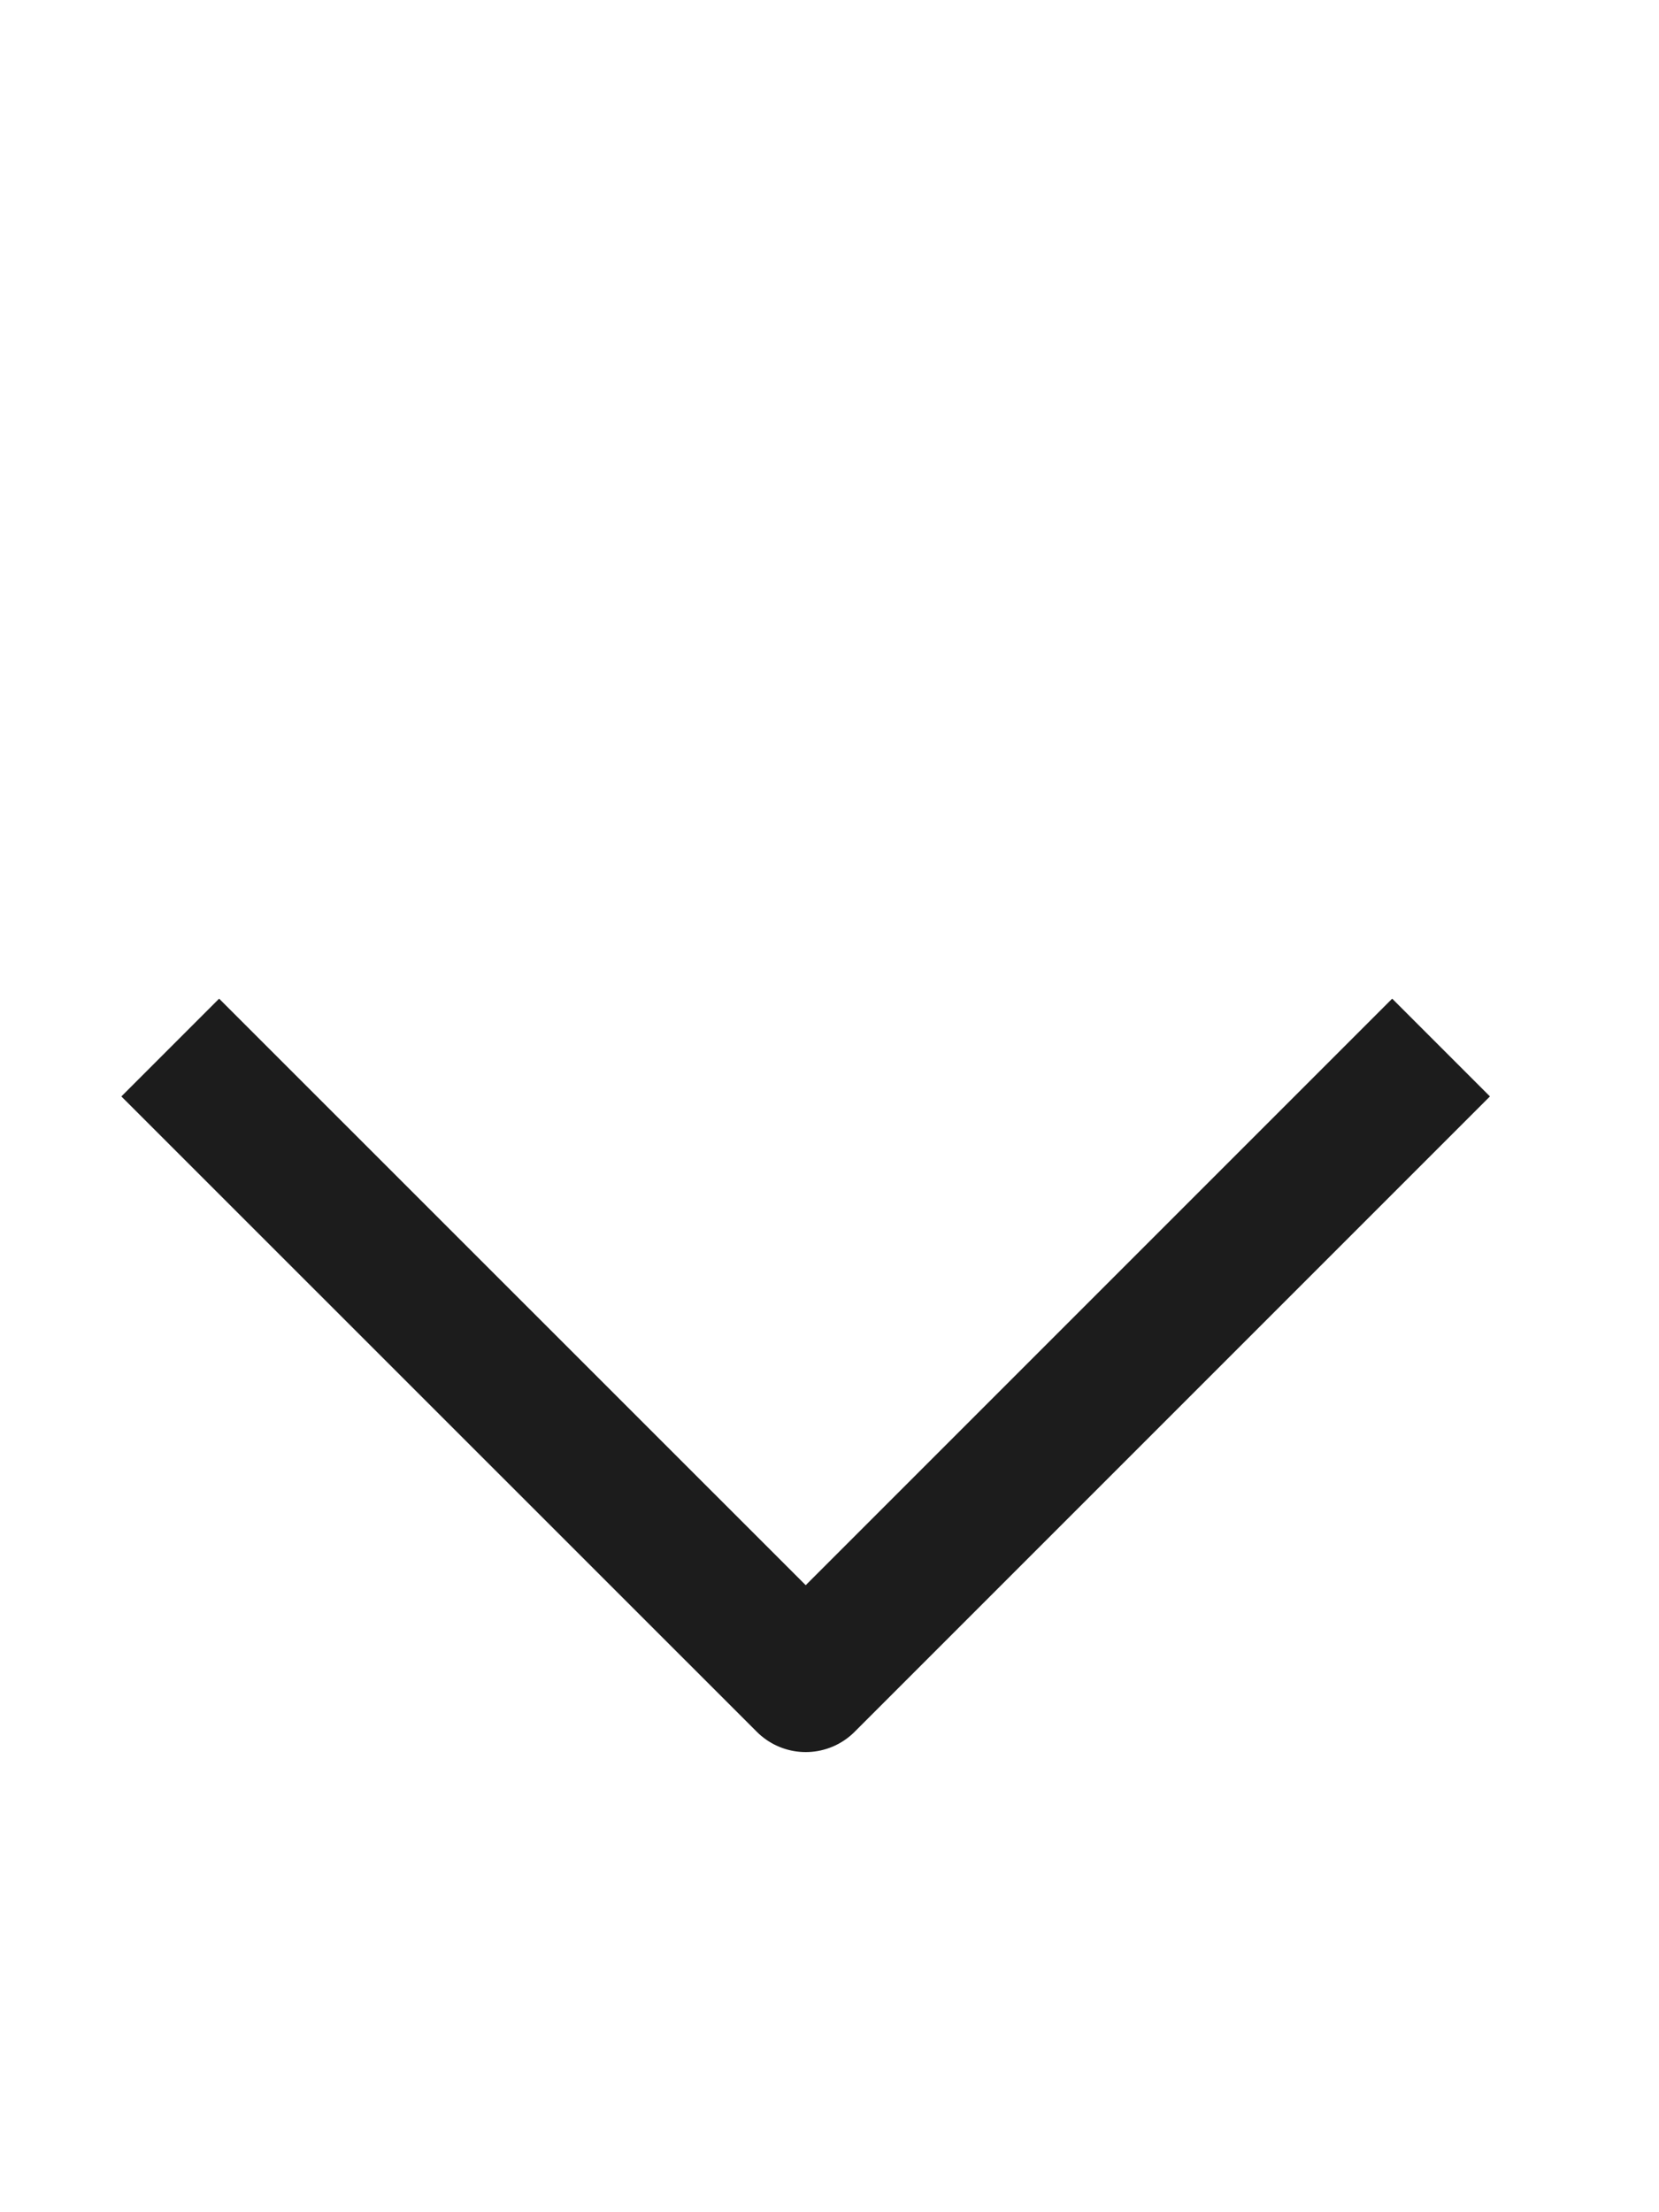 <svg width="12" height="16" viewBox="0 0 12 16" fill="none" xmlns="http://www.w3.org/2000/svg">
<path d="M10.07 7.93L5.828 12.172L1.585 7.93" stroke="#1C1C1C" stroke-linecap="square" stroke-linejoin="round"/>
</svg>
